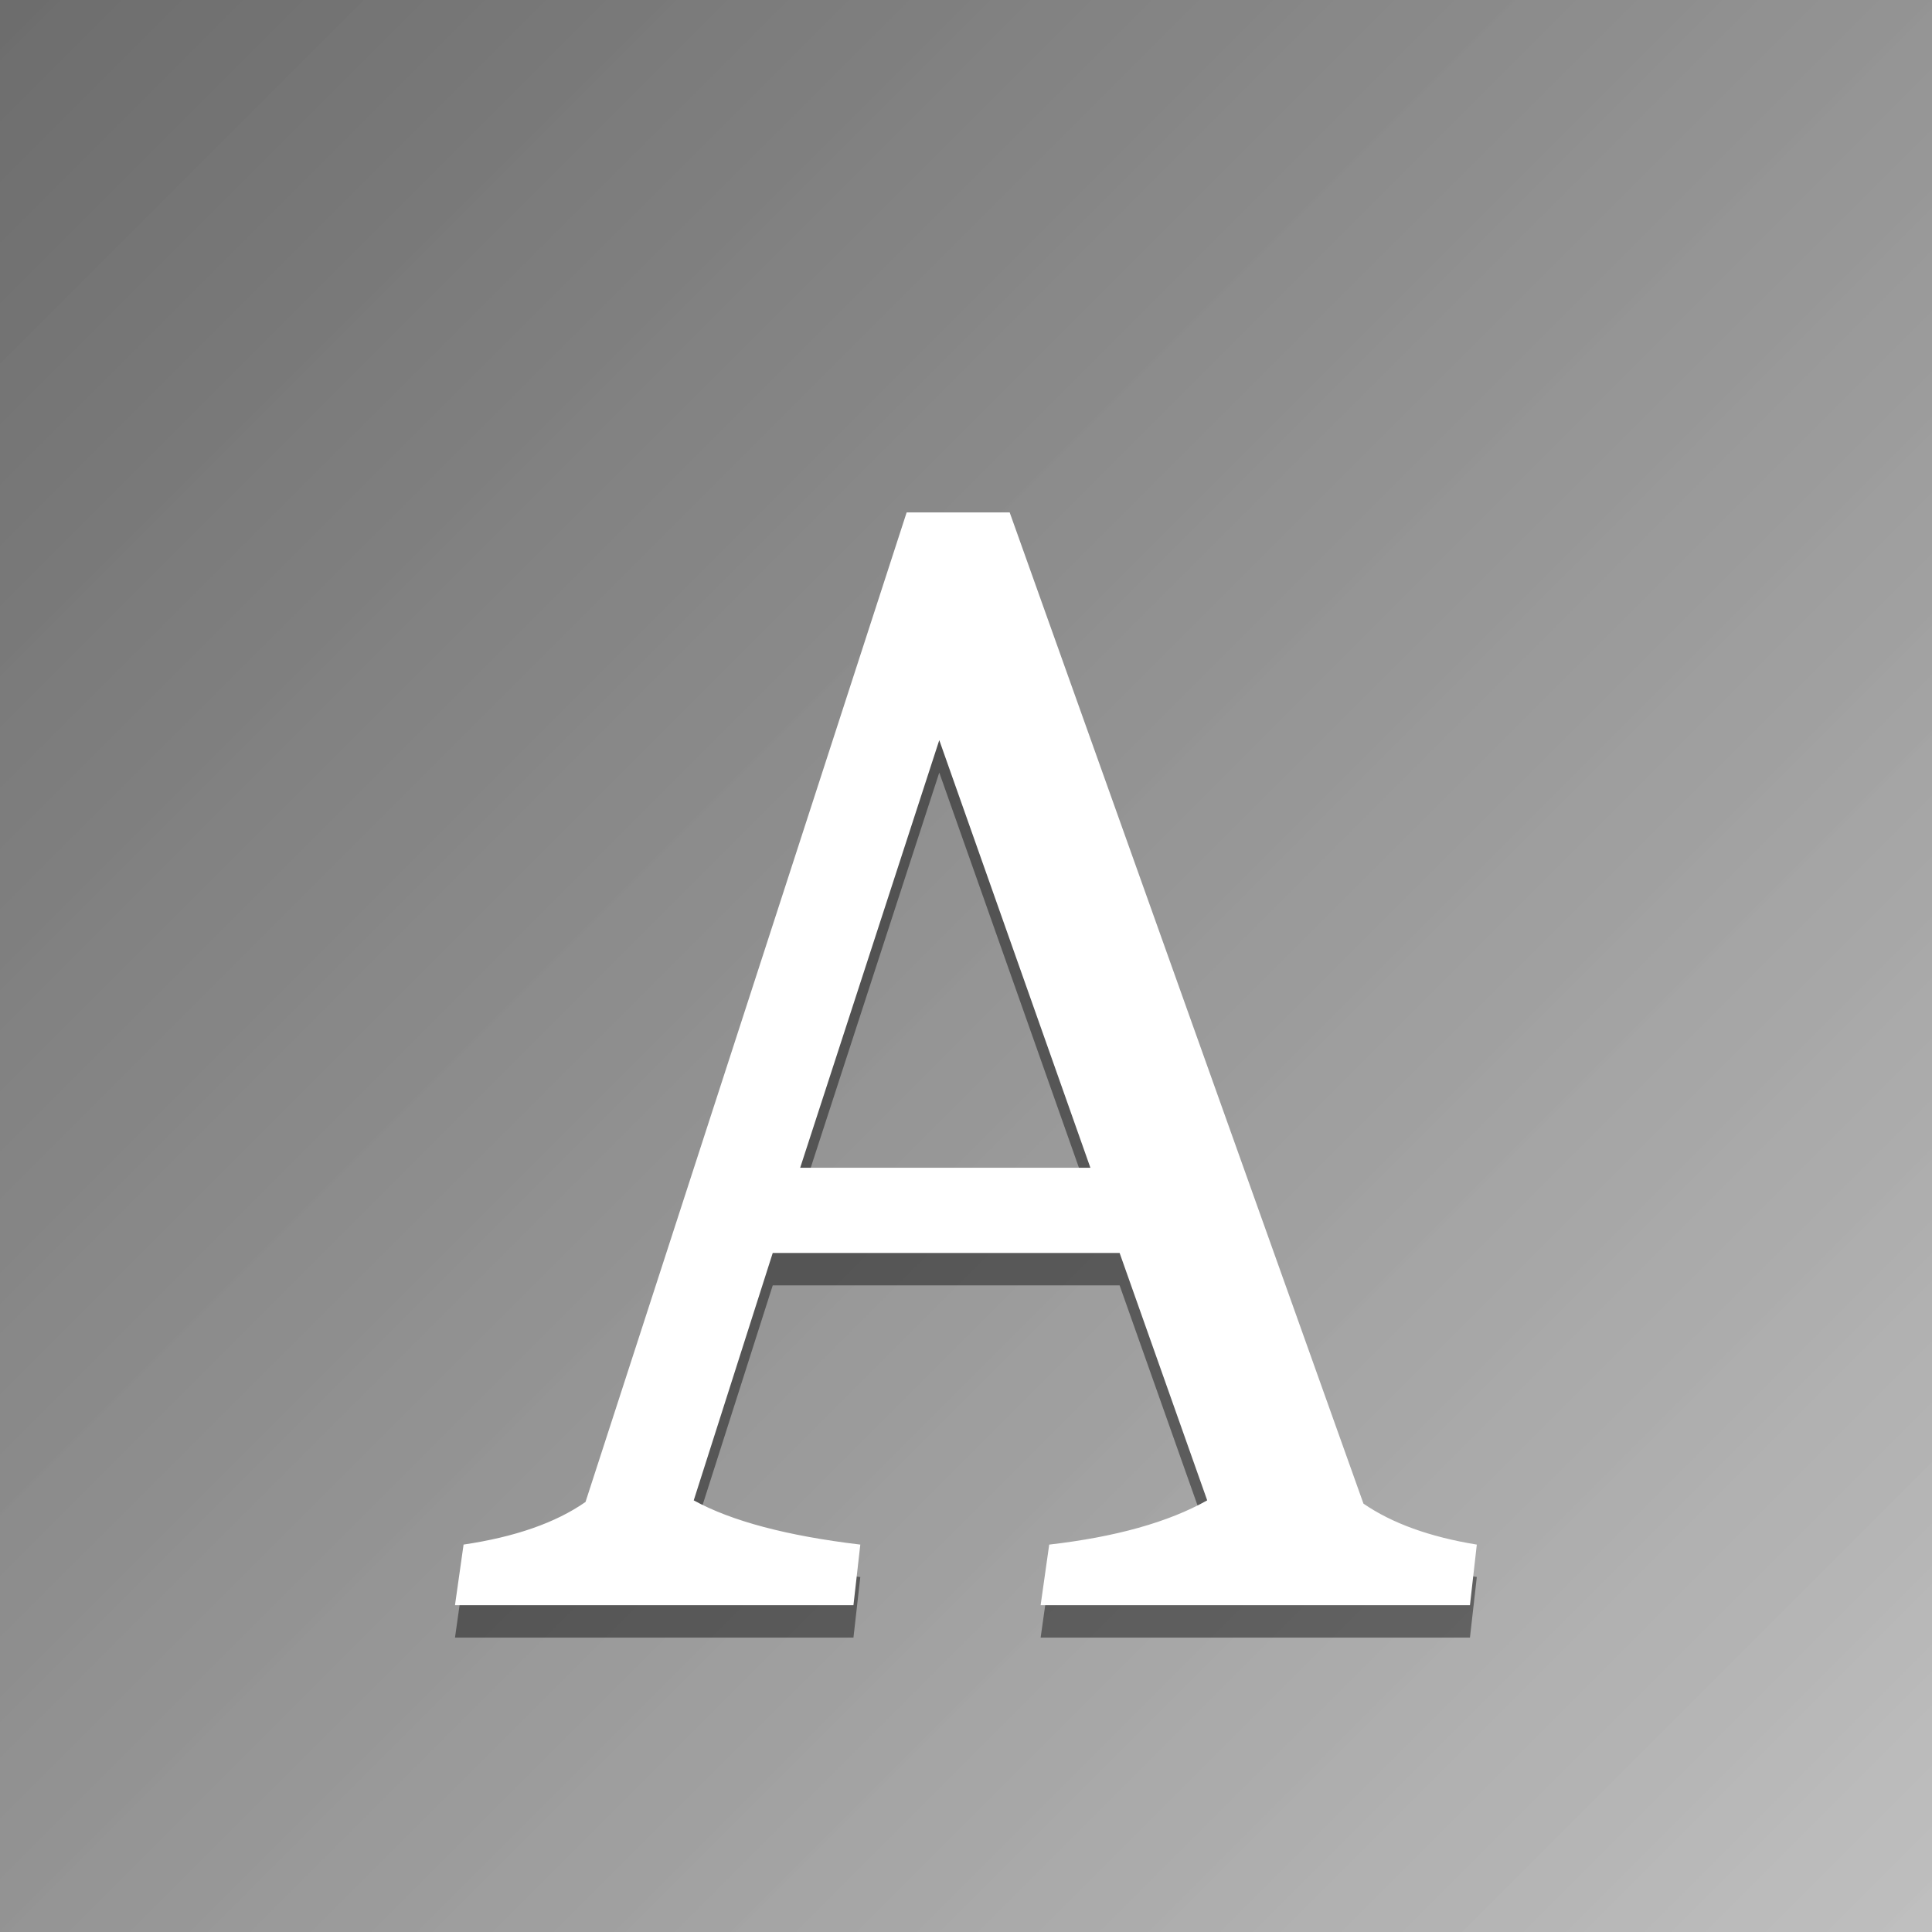 <?xml version="1.0" encoding="UTF-8"?>
<svg enable-background="new" version="1.1" viewBox="0 0 300 300" xmlns="http://www.w3.org/2000/svg" xmlns:xlink="http://www.w3.org/1999/xlink">
<defs>
<filter id="e" y="-.5" height="2" color-interpolation-filters="sRGB">
<feFlood flood-color="rgb(139,128,110)" result="result182"/>
<feFlood flood-color="rgb(0,0,0)" result="result8"/>
<feFlood flood-color="rgb(255,255,255)" result="result10"/>
<feFlood flood-color="rgb(39,29,10)" baseFrequency="0.025" result="result17"/>
<feFlood flood-color="rgb(178,181,217)" result="result19"/>
<feFlood flood-color="rgb(242,240,214)" result="result21"/>
<feFlood flood-color="rgb(26,26,20)" result="result35"/>
<feFlood flood-color="rgb(211,99,16)" result="result39"/>
<feFlood flood-color="rgb(76,76,56)" result="result40"/>
<feFlood flood-color="rgb(89,88,68)" result="result58"/>
<feFlood flood-color="rgb(133,89,7)" result="result60"/>
<feFlood flood-color="rgb(255,152,0)" result="result72"/>
<feFlood flood-color="rgb(144,138,45)" result="result74"/>
<feTurbulence baseFrequency="0.165" numOctaves="10" result="result5" type="fractalNoise"/>
<feTurbulence baseFrequency="0.024" numOctaves="10" result="result6" type="fractalNoise"/>
<feTurbulence baseFrequency="0.156" numOctaves="10" result="result7" type="fractalNoise"/>
<feTurbulence baseFrequency="0.025" numOctaves="10" result="result24" type="fractalNoise"/>
<feTurbulence baseFrequency="0.016" numOctaves="10" result="result25" type="fractalNoise"/>
<feTurbulence baseFrequency="0.018" numOctaves="10" result="result29" type="fractalNoise"/>
<feTurbulence baseFrequency="0.011" numOctaves="10" result="result43" type="fractalNoise"/>
<feTurbulence baseFrequency="0.027" numOctaves="10" result="result44" type="fractalNoise"/>
<feTurbulence baseFrequency="0.256" numOctaves="10" result="result48" type="fractalNoise"/>
<feTurbulence baseFrequency="0.657" numOctaves="10" result="result67" type="fractalNoise"/>
<feTurbulence baseFrequency="0.953" numOctaves="10" result="result66" type="fractalNoise"/>
<feTurbulence baseFrequency="0.336" numOctaves="10" result="result1" type="fractalNoise"/>
<feDisplacementMap in="result5" in2="result5" result="result2" scale="100" xChannelSelector="R" yChannelSelector="G"/>
<feDisplacementMap in="result2" in2="result6" result="result3" scale="43.373" xChannelSelector="R" yChannelSelector="G"/>
<feComposite in="result8" in2="result3" operator="in" result="result9"/>
<feComposite in2="result10" result="result12"/>
<feColorMatrix type="luminanceToAlpha"/>
<feComponentTransfer result="result11">
<feFuncR type="identity"/>
<feFuncG type="identity"/>
<feFuncB type="identity"/>
<feFuncA tableValues="0 0 0 0 1 1 1 0 0 0 0 0 1 1 0 1 0 0 1 0 0 0 0 1 1  0 1 0 1 0 0 1" type="table"/>
</feComponentTransfer>
<feDisplacementMap in="result11" in2="result7" result="result4" scale="8.7" xChannelSelector="R" yChannelSelector="G"/>
<feComposite in2="result12" k2="0.4" k3="0.6" operator="arithmetic" result="result13" scale="9.8"/>
<feComposite in2="result10"/>
<feColorMatrix type="luminanceToAlpha"/>
<feComponentTransfer result="result14">
<feFuncR type="identity"/>
<feFuncG type="identity"/>
<feFuncB type="identity"/>
<feFuncA type="linear"/>
</feComponentTransfer>
<feComponentTransfer result="result16">
<feFuncR type="identity"/>
<feFuncG type="identity"/>
<feFuncB type="identity"/>
<feFuncA tableValues="0 1 1" type="table"/>
</feComponentTransfer>
<feComponentTransfer in="result14" result="result15">
<feFuncR type="identity"/>
<feFuncG type="identity"/>
<feFuncB type="identity"/>
<feFuncA tableValues="0 0 1" type="table"/>
</feComponentTransfer>
<feComposite in="result19" in2="result16" operator="in" result="result18"/>
<feComposite in="result21" in2="result15" operator="in" result="result20"/>
<feComposite in2="result18"/>
<feComposite in2="result17" result="result22"/>
<feDisplacementMap baseFrequency="0.018" in="result24" in2="result24" result="result23" scale="100" xChannelSelector="R" yChannelSelector="G"/>
<feDisplacementMap in2="result25" result="result26" scale="35.8" xChannelSelector="R" yChannelSelector="G"/>
<feComposite in="result8" in2="result26" operator="in" result="result27"/>
<feComposite in2="result10" result="result31"/>
<feColorMatrix type="luminanceToAlpha"/>
<feComponentTransfer result="result28">
<feFuncR type="identity"/>
<feFuncG type="identity"/>
<feFuncB type="identity"/>
<feFuncA tableValues="0 0 0 0 1 0 1 0 0 0 0 0 1 0 0 1 0 0 1 0 0 0 0 1 0  1 1 0 1 0 0 1" type="table"/>
</feComponentTransfer>
<feDisplacementMap in2="result29" result="result30" scale="9.828" xChannelSelector="R" yChannelSelector="G"/>
<feComposite in2="result31" k2="0.5" k3="0.5" operator="arithmetic" result="result32"/>
<feComposite in2="result10"/>
<feColorMatrix result="result62" type="luminanceToAlpha"/>
<feComponentTransfer>
<feFuncR type="identity"/>
<feFuncG type="identity"/>
<feFuncB type="identity"/>
<feFuncA type="linear"/>
</feComponentTransfer>
<feComponentTransfer result="result34">
<feFuncR type="identity"/>
<feFuncG type="identity"/>
<feFuncB type="identity"/>
<feFuncA tableValues="0 0 1" type="table"/>
</feComponentTransfer>
<feComponentTransfer result="result33">
<feFuncR type="identity"/>
<feFuncG type="identity"/>
<feFuncB type="identity"/>
<feFuncA tableValues="0 1 1" type="table"/>
</feComponentTransfer>
<feComposite in="result40" in2="result34" operator="in" result="result36"/>
<feComposite in="result39" in2="result33" operator="in" result="result37"/>
<feComposite in2="result36" result="result38"/>
<feComposite in2="result35" result="result41"/>
<feDisplacementMap baseFrequency="0.011" in="result43" in2="result43" result="result42" scale="100" xChannelSelector="R" yChannelSelector="G"/>
<feDisplacementMap in2="result44" result="result45" scale="52.907" xChannelSelector="R" yChannelSelector="G"/>
<feComposite in="result8" in2="result45" operator="in" result="result46"/>
<feComposite in2="result10" result="result50"/>
<feColorMatrix result="result63" type="luminanceToAlpha"/>
<feComponentTransfer result="result47">
<feFuncR type="identity"/>
<feFuncG type="identity"/>
<feFuncB type="identity"/>
<feFuncA tableValues="1 0 0 1 0 1 0 0 0 0 0 01 1 1 0 1 0 1 0 0 1" type="table"/>
</feComponentTransfer>
<feDisplacementMap in2="result48" result="result49" scale="5.6" xChannelSelector="R" yChannelSelector="G"/>
<feComposite in2="result50" k2="0.3" k3="0.7" operator="arithmetic" result="result51"/>
<feComposite in2="result10"/>
<feColorMatrix type="luminanceToAlpha"/>
<feComponentTransfer result="result52">
<feFuncR type="identity"/>
<feFuncG type="identity"/>
<feFuncB type="identity"/>
<feFuncA type="linear"/>
</feComponentTransfer>
<feComposite in="result22" in2="result52" operator="in" result="result53"/>
<feComposite in2="result41" result="result54"/>
<feComposite in="result45" in2="result54" k2="0.03" operator="arithmetic" result="result55"/>
<feBlend in2="result54" mode="hue" result="result56"/>
<feComposite in="result3" in2="result26" operator="out" result="result57"/>
<feComposite in="result58" in2="result57" operator="in" result="result59"/>
<feComposite in2="result60" result="result61"/>
<feComposite in2="result63" operator="in" result="result64"/>
<feComposite baseFrequency="0.033" in2="result66" operator="in" result="result68"/>
<feComposite in2="result56" result="result65"/>
<feBlend in="result68" in2="result56" mode="overlay" result="result69"/>
<feComposite in="result65" in2="result69" k2="0.5" k3="0.5" operator="arithmetic" result="result77"/>
<feColorMatrix type="luminanceToAlpha"/>
<feComponentTransfer>
<feFuncR type="identity"/>
<feFuncG type="identity"/>
<feFuncB type="identity"/>
<feFuncA type="linear"/>
</feComponentTransfer>
<feDiffuseLighting diffuseConstant="1.22" result="result70" surfaceScale="5">
<feDistantLight azimuth="90" elevation="25"/>
</feDiffuseLighting>
<feDisplacementMap in2="result67" scale="1.4" xChannelSelector="R" yChannelSelector="G"/>
<feColorMatrix result="result71" type="luminanceToAlpha"/>
<feComposite in="result72" in2="result1" operator="in" result="result73"/>
<feComposite in2="result74" result="result75"/>
<feComposite in2="result71" operator="in" result="result76"/>
<feBlend in2="result77" mode="multiply" result="result78"/>
<feComposite in2="SourceGraphic" operator="in" result="result125"/>
<feMerge result="result79"/>
<feOffset dx="0" dy="36" in="SourceGraphic" result="result80"/>
<feOffset dx="0" dy="-18" in="result80" result="result81"/>
<feComposite in="result80" in2="result81" result="result83"/>
<feOffset dx="0" dy="-9" result="result82"/>
<feComposite in="result83" in2="result82" result="result84"/>
<feOffset dx="0" dy="-4.5" result="result85"/>
<feComposite in="result84" in2="result85" result="result87"/>
<feOffset dx="0" dy="-2.2" result="result86"/>
<feComposite in="result87" in2="result86" result="result89"/>
<feOffset dx="0" dy="-1" result="result88"/>
<feComposite in="result89" in2="result88" result="result91"/>
<feOffset dx="0" dy="-0.5" result="result90"/>
<feComposite in="result91" in2="result90" result="result92"/>
<feComposite in="SourceGraphic" in2="result92" result="result94"/>
<feMerge/>
<feTurbulence baseFrequency="0.227 0.038" numOctaves="10" result="result93" type="fractalNoise"/>
<feComposite in="result94" in2="result93" operator="in" result="result95"/>
<feDisplacementMap in2="result93" result="result96" scale="94.6" xChannelSelector="R" yChannelSelector="G"/>
<feBlend in="result93" in2="result96" mode="color" result="result97"/>
<feComposite in2="result96" operator="in" result="result98"/>
<feComposite in="result94" in2="result98" operator="in" result="result99"/>
<feDisplacementMap in2="result78" result="result100" scale="7.7" xChannelSelector="R"/>
<feDisplacementMap in="result99" in2="result78" result="result101" scale="5.6" xChannelSelector="G"/>
<feDisplacementMap in="result99" in2="result78" result="result102"/>
<feComposite in="result100" in2="result101" operator="xor" result="result103"/>
<feBlend in="result102" in2="result103" mode="multiply" result="result104"/>
<feDisplacementMap in="result78" in2="result104" result="result105" scale="29.7" xChannelSelector="B"/>
<feComposite in2="result99" operator="in" result="result106"/>
<feDisplacementMap in="result106" in2="result103" result="result107" scale="27.9" xChannelSelector="R" yChannelSelector="R"/>
<feComposite in="result106" in2="result107" result="result108"/>
<feBlend in="result99" in2="result108" mode="overlay" result="result110"/>
<feDiffuseLighting surfaceScale="3.462">
<feDistantLight azimuth="90" elevation="45"/>
</feDiffuseLighting>
<feColorMatrix type="luminanceToAlpha"/>
<feGaussianBlur result="result109" stdDeviation="1"/>
<feComposite in="result110" in2="result109" operator="in" result="result111"/>
<feBlend in2="result78" mode="multiply" result="result112"/>
<feDisplacementMap in2="result111" result="result113" scale="20" yChannelSelector="G"/>
<feComposite in2="result94" operator="in" result="result117"/>
<feMerge result="result114"/>
<feBlend in="result93" in2="result114" mode="overlay" result="result115"/>
<feDisplacementMap in="result93" in2="result115" result="result116" scale="52.8" xChannelSelector="R" yChannelSelector="G"/>
<feBlend in2="result117" mode="saturation" result="result119"/>
<feColorMatrix type="luminanceToAlpha"/>
<feDiffuseLighting surfaceScale="3.462">
<feDistantLight azimuth="90" elevation="45"/>
</feDiffuseLighting>
<feColorMatrix result="result118" type="luminanceToAlpha"/>
<feComposite in="result119" in2="result117" result="result120"/>
<feBlend in="result118" in2="result120" mode="overlay" result="result121"/>
<feBlend in="result117" in2="result121" mode="overlay" result="result122"/>
<feComposite in2="result96" operator="in" result="result123"/>
<feBlend in2="result117" mode="overlay" result="result124"/>
<feComposite in="result125" in2="result124" result="result126"/>
<feComposite in2="result94" operator="in" result="result130"/>
<feMerge/>
<feGaussianBlur in="result126" result="result128" stdDeviation="2.01"/>
<feColorMatrix result="result127" type="luminanceToAlpha"/>
<feDisplacementMap in="result128" in2="result127" result="result129" scale="10.8" yChannelSelector="R"/>
<feBlend in2="result130" mode="overlay" result="result131"/>
<feComposite in2="result127" operator="in" result="result132"/>
<feBlend in2="result130" mode="screen" result="result135"/>
<feMerge/>
<feFlood result="result134"/>
<feComposite in="result134" in2="SourceGraphic" operator="in"/>
<feOffset dx="0" dy="34.719" result="result133"/>
<feComposite dy="34.7" in2="result135" operator="xor"/>
<feGaussianBlur stdDeviation="1 7.8"/>
<feOffset dx="0" dy="-6.029" result="result136"/>
<feBlend dy="-29.7" in2="result135" mode="multiply" result="result137"/>
<feComposite dy="17.3" in="result132" in2="result137" operator="xor" result="result138"/>
<feBlend dy="-6" in2="result130" mode="overlay" result="result139"/>
<feTurbulence baseFrequency="0.009 0.296" numOctaves="10" result="result140"/>
<feDisplacementMap in2="result93" result="result141" scale="24.3" xChannelSelector="R" yChannelSelector="G"/>
<feComposite in="result139" in2="result141" operator="in" result="result142"/>
<feBlend baseFrequency="0.009 0.296" in2="result130" result="result143"/>
<feBlend in="result141" in2="result143" mode="multiply" result="result144"/>
<feComposite in2="result141" operator="in" result="result145"/>
<feBlend in2="result130" mode="overlay" result="result146"/>
<feComposite in2="result117" operator="in" result="result157"/>
<feTurbulence baseFrequency="0.019" numOctaves="9" result="result148" type="fractalNoise"/>
<feTurbulence baseFrequency="0.023" numOctaves="10" result="result147" scale="50.5" type="fractalNoise"/>
<feDisplacementMap baseFrequency="0.121" in="result148" in2="result147" result="result149" scale="20.157" xChannelSelector="R" yChannelSelector="G"/>
<feDisplacementMap in="result148" in2="result147" result="result150" scale="20.2" xChannelSelector="B"/>
<feComposite in="result149" in2="result150" result="result151"/>
<feComposite in="result134" in2="result151" operator="in" result="result159"/>
<feComponentTransfer>
<feFuncR type="identity"/>
<feFuncG type="identity"/>
<feFuncB type="identity"/>
<feFuncA intercept="-1.16" slope="2.12" type="linear"/>
</feComponentTransfer>
<feGaussianBlur result="result152" stdDeviation="2.31"/>
<feDisplacementMap in2="result149" result="result153" scale="50.489" xChannelSelector="R" yChannelSelector="G"/>
<feComposite in2="result150" operator="in" result="result154"/>
<feBlend in="result151" in2="result154" mode="color" result="result155"/>
<feComposite in2="result154" operator="in" result="result156"/>
<feBlend in2="result157" mode="multiply" result="result158"/>
<feBlend in="result150" in2="result158" mode="saturation" result="result160"/>
<feComposite in2="result157" operator="in" result="result165"/>
<feMerge/>
<feTurbulence baseFrequency="0.047" numOctaves="10" result="result161" type="fractalNoise"/>
<feDisplacementMap in2="result150" result="result162" scale="84.4" xChannelSelector="R"/>
<feComposite in="SourceGraphic" in2="result162" operator="in" result="result163"/>
<feDisplacementMap in2="result161" result="result168" scale="14.3" xChannelSelector="B"/>
<feComponentTransfer result="result169">
<feFuncR type="identity"/>
<feFuncG type="identity"/>
<feFuncB type="identity"/>
<feFuncA intercept="-0.66" slope="2.14" type="linear"/>
</feComponentTransfer>
<feDiffuseLighting surfaceScale="3.405">
<feDistantLight azimuth="90" elevation="45"/>
</feDiffuseLighting>
<feColorMatrix result="result164" type="luminanceToAlpha"/>
<feComposite in="result165" in2="result164" operator="in" result="result166"/>
<feBlend in="SourceGraphic" in2="result166" mode="color" result="result167"/>
<feBlend in="result169" in2="result167" mode="overlay" result="result170"/>
<feComposite in2="SourceGraphic" operator="in" result="result171"/>
<feBlend in="SourceGraphic" in2="result171" mode="screen" result="result172"/>
<feDisplacementMap in="result161" in2="result162" result="result178" scale="100" xChannelSelector="R" yChannelSelector="G"/>
<feComponentTransfer result="result173">
<feFuncR type="identity"/>
<feFuncG type="identity"/>
<feFuncB type="identity"/>
<feFuncA slope="0.87" type="linear"/>
</feComponentTransfer>
<feComposite in="result172" in2="result173" operator="in" result="result174"/>
<feComposite in2="result174" k2="2.4" operator="arithmetic" result="result175"/>
<feBlend in2="result165"/>
<feComposite in2="result165" result="result176"/>
<feTurbulence baseFrequency="0.003 0.183" numOctaves="10" result="result177"/>
<feDisplacementMap in2="result178" scale="49.6" xChannelSelector="R" yChannelSelector="G"/>
<feComponentTransfer baseFrequency="0.003 0.183" result="result179">
<feFuncR type="identity"/>
<feFuncG type="identity"/>
<feFuncB type="identity"/>
<feFuncA intercept="-0.38" slope="2.17" type="linear"/>
</feComponentTransfer>
<feComposite in="result176" in2="result179" operator="in" result="result180"/>
<feComposite in="result182" in2="result180" operator="in" result="result183"/>
<feComposite in="result180" in2="SourceGraphic" operator="in" result="result184"/>
<feComposite in="result184" in2="result183" result="result185"/>
<feBlend in2="result165" result="result181"/>
</filter>
<linearGradient id="b" x2="1200" y2="1200" gradientTransform="translate(-600 -600)" gradientUnits="userSpaceOnUse">
<stop offset="0"/>
<stop stop-color="#fff" offset="1"/>
</linearGradient>
<filter id="c" x="-.5" y="-.5" width="2" height="2" color-interpolation-filters="sRGB">
<feFlood flood-color="rgb(167,162,143)" baseFrequency="0.066" result="result5"/>
<feFlood flood-color="rgb(217,215,198)" result="result6"/>
<feFlood flood-color="rgb(238,242,247)" result="result7"/>
<feTurbulence baseFrequency="0.618" numOctaves="7" result="result49" type="fractalNoise"/>
<feTurbulence baseFrequency="0.06" numOctaves="5" result="result17" type="fractalNoise"/>
<feTurbulence baseFrequency="0.186" numOctaves="9" result="result19" type="fractalNoise"/>
<feTurbulence baseFrequency="0.062" numOctaves="9" result="result18" type="fractalNoise"/>
<feTurbulence baseFrequency="0.301" numOctaves="5" result="result31" type="fractalNoise"/>
<feTurbulence baseFrequency="0.803" numOctaves="3.761" result="result32" scale="0.9" type="fractalNoise"/>
<feTurbulence baseFrequency="0.377" numOctaves="6" result="result35" type="fractalNoise"/>
<feTurbulence baseFrequency="0.428" numOctaves="6.034" result="result36" type="fractalNoise"/>
<feTurbulence baseFrequency="0.507" numOctaves="6" result="result43" type="fractalNoise"/>
<feTurbulence baseFrequency="0.046" numOctaves="7" result="result44" type="fractalNoise"/>
<feComponentTransfer in="result49" result="result50">
<feFuncR type="identity"/>
<feFuncG type="identity"/>
<feFuncB type="identity"/>
<feFuncA type="linear"/>
</feComponentTransfer>
<feComponentTransfer in="result17" numOctaves="5" result="result23">
<feFuncR type="identity"/>
<feFuncG type="identity"/>
<feFuncB type="identity"/>
<feFuncA slope="0.43" type="linear"/>
</feComponentTransfer>
<feComponentTransfer in="result19" result="result27">
<feFuncR type="identity"/>
<feFuncG type="identity"/>
<feFuncB type="identity"/>
<feFuncA type="linear"/>
</feComponentTransfer>
<feComponentTransfer in="result18" result="result38">
<feFuncR type="identity"/>
<feFuncG type="identity"/>
<feFuncB type="identity"/>
<feFuncA slope="1.16" type="linear"/>
</feComponentTransfer>
<feComponentTransfer in="result31" result="result30">
<feFuncR type="identity"/>
<feFuncG type="identity"/>
<feFuncB type="identity"/>
<feFuncA type="linear"/>
</feComponentTransfer>
<feComponentTransfer in="result32" result="result33">
<feFuncR type="identity"/>
<feFuncG type="identity"/>
<feFuncB type="identity"/>
<feFuncA type="linear"/>
</feComponentTransfer>
<feComponentTransfer in="result35" result="result37">
<feFuncR type="identity"/>
<feFuncG type="identity"/>
<feFuncB type="identity"/>
<feFuncA type="linear"/>
</feComponentTransfer>
<feComponentTransfer in="result36" numOctaves="6" result="result45">
<feFuncR type="identity"/>
<feFuncG type="identity"/>
<feFuncB type="identity"/>
<feFuncA type="identity"/>
</feComponentTransfer>
<feComponentTransfer in="result43" result="result46">
<feFuncR type="identity"/>
<feFuncG type="identity"/>
<feFuncB type="identity"/>
<feFuncA type="linear"/>
</feComponentTransfer>
<feComponentTransfer in="result44" result="result40">
<feFuncR type="identity"/>
<feFuncG type="identity"/>
<feFuncB type="identity"/>
<feFuncA type="identity"/>
</feComponentTransfer>
<feFlood result="result22"/>
<feFlood flood-color="rgb(127,127,127)" result="result24"/>
<feFlood flood-color="rgb(255,255,255)" result="result21"/>
<feComposite in="result22" in2="result23" operator="in" result="result26"/>
<feComposite in="result21" in2="result27" operator="in"/>
<feComposite in2="result26" operator="xor" result="result28"/>
<feComposite in="result28" in2="result24" result="result25"/>
<feDisplacementMap in="result30" in2="result38" numOctaves="4" result="result29" scale="47.1" xChannelSelector="G" yChannelSelector="R"/>
<feDisplacementMap in="result25" in2="result29" result="result34" scale="25.8" xChannelSelector="B" yChannelSelector="G"/>
<feComposite in2="result33" result="result47"/>
<feDisplacementMap in2="result37" scale="0.93" xChannelSelector="G" yChannelSelector="R"/>
<feComposite in2="result34" result="result39"/>
<feDisplacementMap in="result46" in2="result45" result="result41"/>
<feComposite in="result47" in2="result41" operator="in"/>
<feComponentTransfer result="result42">
<feFuncR intercept="-0.2" type="linear"/>
<feFuncG intercept="-0.2" type="linear"/>
<feFuncB intercept="-0.2" type="linear"/>
<feFuncA type="identity"/>
</feComponentTransfer>
<feComposite in2="result39" result="result48"/>
<feColorMatrix in="result48" result="result1" type="luminanceToAlpha"/>
<feFlood result="result13"/>
<feFlood flood-color="rgb(255,255,255)" result="result11"/>
<feComposite in="result13" in2="result1" operator="in" result="result12"/>
<feComposite in2="result11" result="result14"/>
<feColorMatrix result="result15" type="luminanceToAlpha"/>
<feComponentTransfer result="result16">
<feFuncR type="identity"/>
<feFuncG type="identity"/>
<feFuncB type="identity"/>
<feFuncA type="linear"/>
</feComponentTransfer>
<feComponentTransfer in="result16" result="result2">
<feFuncR type="identity"/>
<feFuncG type="identity"/>
<feFuncB type="identity"/>
<feFuncA intercept="0.33" tableValues="1 1 0" type="table"/>
</feComponentTransfer>
<feComponentTransfer in="result16" result="result9">
<feFuncR type="identity"/>
<feFuncG type="identity"/>
<feFuncB type="identity"/>
<feFuncA intercept="-0.66" slope="1" tableValues="1 0 0" type="table"/>
</feComponentTransfer>
<feComposite in="result7" in2="result9" operator="in" result="result3"/>
<feComposite in="result6" in2="result2" operator="in" result="result4"/>
<feMerge result="result10">
<feMergeNode in="result5"/>
<feMergeNode in="result4"/>
<feMergeNode in="result3"/>
</feMerge>
<feDisplacementMap in="SourceGraphic" in2="result50" result="result51" scale="0.4" xChannelSelector="B" yChannelSelector="R"/>
<feComposite in="result10" in2="result51" operator="in" result="result20"/>
</filter>
<filter id="d" x="-.2" y="-.2" width="1.4" height="1.4" color-interpolation-filters="sRGB">
<feGaussianBlur result="result1" stdDeviation="7.03 2.38"/>
<feBlend in2="BackgroundImage" mode="multiply"/>
</filter>
<linearGradient id="a" x2="300" y2="300" gradientTransform="translate(-2.7672e-5)" gradientUnits="userSpaceOnUse">
<stop offset="0"/>
<stop stop-opacity="0" offset="1"/>
</linearGradient>
</defs>
<path d="m-2.7672e-5 0h300v300h-300z" color="#000000" color-rendering="auto" enable-background="accumulate" fill="url(#b)" filter="url(#c)" image-rendering="auto" shape-rendering="auto" solid-color="#000000" style="isolation:auto;mix-blend-mode:normal"/>
<path d="m-2.7672e-5 0h300v300h-300z" color="#000000" color-rendering="auto" enable-background="accumulate" fill="url(#a)" image-rendering="auto" opacity=".145" shape-rendering="auto" solid-color="#000000" style="isolation:auto;mix-blend-mode:normal"/>
<path transform="matrix(.5 0 0 .477 -600 -551.7)" d="m1341.3 1689.7 2.667-19.733q24-3.733 37.867-13.867l99.733-322.13h32l109.87 322.67q13.333 9.6 35.2 13.333l-2.133 19.733h-133.33l2.667-19.733q30.933-3.733 49.067-14.4l-27.2-80.533h-107.73l-24.533 80.533q17.6 10.133 51.733 14.4l-2.133 19.733zm150.4-281.6-43.2 139.2h90.133z" color="#000000" color-rendering="auto" filter="url(#d)" image-rendering="auto" opacity=".66" shape-rendering="auto" solid-color="#000000" style="isolation:auto;mix-blend-mode:normal;text-decoration-color:#000000;text-decoration-line:none;text-decoration-style:solid;text-indent:0;text-transform:none;white-space:normal"/>
<path transform="matrix(.5 0 0 .477 -600 -570.8)" d="m1341.3 1689.7 2.667-19.733q24-3.733 37.867-13.867l99.733-322.13h32l109.87 322.67q13.333 9.6 35.2 13.333l-2.133 19.733h-133.33l2.667-19.733q30.933-3.733 49.067-14.4l-27.2-80.533h-107.73l-24.533 80.533q17.6 10.133 51.733 14.4l-2.133 19.733zm150.4-281.6-43.2 139.2h90.133z" color="#000000" color-rendering="auto" fill="#fff" filter="url(#e)" image-rendering="auto" shape-rendering="auto" solid-color="#000000" style="isolation:auto;mix-blend-mode:normal;text-decoration-color:#000000;text-decoration-line:none;text-decoration-style:solid;text-indent:0;text-transform:none;white-space:normal"/>
</svg>
